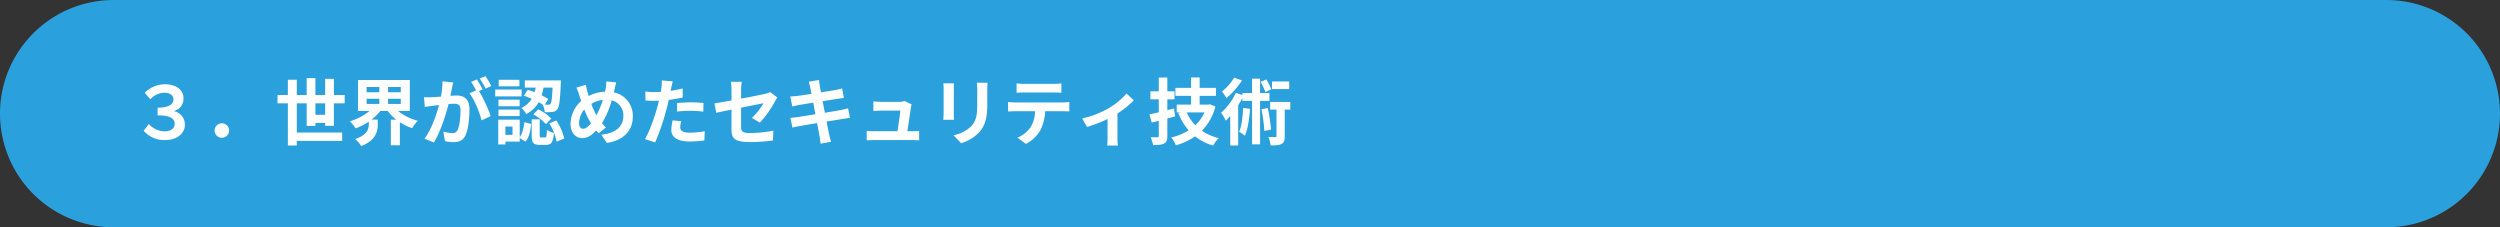 <svg id="cloud_11.svg" xmlns="http://www.w3.org/2000/svg" width="1100" height="100" viewBox="0 0 1100 100">
  <rect x="0" y="0" width="1100" height="100" fill="#333333" stroke="none"/>
  <defs>
    <style>
      .cls-1 {
        fill: #2aa1dc;
      }

      .cls-1, .cls-2 {
        fill-rule: evenodd;
      }

      .cls-2 {
        fill: #fff;
      }
    </style>
  </defs>
  <path id="長方形_10" data-name="長方形 10" class="cls-1" d="M1648.99,8569.01H2649a49.99,49.99,0,1,1,0,99.98H1648.99A49.99,49.99,0,0,1,1648.99,8569.01Z" transform="translate(-1599 -8569)"/>
  <path id="_世界が認めたセキュリティ技術" data-name="３．世界が認めたセキュリティ技術" class="cls-2" d="M1671.67,8630.64c4.71,0,8.67-2.56,8.67-6.72a5.928,5.928,0,0,0-4.7-5.98v-0.13a5.5,5.5,0,0,0,4.1-5.53c0-3.72-3.2-6.21-8.29-6.21a12.772,12.772,0,0,0-8.77,3.74l2.46,2.88a8.515,8.515,0,0,1,6.15-2.88c2.65,0,4.03,1.25,4.03,2.94,0,2.02-1.98,3.65-6.98,3.65v3.36c5.73,0,7.52,1.47,7.52,3.78,0,1.98-1.85,3.26-4.48,3.26a9.541,9.541,0,0,1-6.88-3.23l-2.3,2.94A12.027,12.027,0,0,0,1671.67,8630.64Zm25.06-1.02a3.187,3.187,0,1,0-3.3-3.2A3.193,3.193,0,0,0,1696.73,8629.62Zm41.05-10.11v-5.03h4.29v5.03h-4.29Zm8.13,4.83v-9.86h4.74v-3.68h-4.74v-7.1h-3.84v7.1h-4.29v-7.42h-3.84v7.42h-4.35v-6.72h-3.93v6.72h-4.55v3.68h4.55v18.53h3.93v-2.02h19.97v-3.68h-19.97v-12.83h4.35v9.89h3.84v-1.31h4.29v1.28h3.84Zm14.4-11.9h5.6v2.3h-5.6v-2.3Zm0-5.16h5.6v2.31h-5.6v-2.31Zm15.04,2.31h-5.6v-2.31h5.6v2.31Zm0,5.15h-5.6v-2.3h5.6v2.3Zm3.97,3.07v-13.6h-22.81v13.6h5.08a23.856,23.856,0,0,1-8.64,4.54,17.066,17.066,0,0,1,2.5,3.14,25.608,25.608,0,0,0,5.82-2.98v1.16c0,2.04-.64,4.73-5.98,6.49a14.369,14.369,0,0,1,2.62,3.07c6.37-2.33,7.3-6.36,7.3-9.4v-2.21h-2.72a21.651,21.651,0,0,0,3.84-3.81h3.29a19.453,19.453,0,0,0,3.75,3.84h-2.4v11.26h3.97V8622.8a23.17,23.17,0,0,0,5.4,2.59,17.413,17.413,0,0,1,2.53-3.26,22.825,22.825,0,0,1-8.77-4.32h5.22Zm35.87-10.94a37.318,37.318,0,0,0-2.59-4.35l-2.53,1.05a31.37,31.37,0,0,1,2.59,4.42Zm-21.5-2.08a35.908,35.908,0,0,1-.67,6.72c-1.6.13-3.11,0.22-4.1,0.25a26.906,26.906,0,0,1-3.36,0l0.35,4.29c1-.16,2.63-0.38,3.52-0.48,0.61-.1,1.6-0.22,2.72-0.35-1.12,4.32-3.29,10.65-6.36,14.81l4.12,1.67c2.91-4.67,5.22-12.13,6.47-16.93,0.89-.06,1.66-0.13,2.17-0.13,1.99,0,3.07.35,3.07,2.88,0,3.14-.41,6.91-1.28,8.67a2.32,2.32,0,0,1-2.36,1.38,18.609,18.609,0,0,1-3.91-.67l0.71,4.19a17.609,17.609,0,0,0,3.77.45c2.43,0,4.16-.71,5.22-2.91,1.34-2.76,1.79-7.81,1.79-11.56,0-4.54-2.37-6.04-5.73-6.04-0.64,0-1.6.06-2.65,0.13,0.22-1.16.48-2.31,0.67-3.27,0.16-.8.35-1.79,0.54-2.62Zm17.69,3.55c-0.64-1.18-1.76-3.2-2.56-4.38l-2.52,1.05a36.7,36.7,0,0,1,2.17,3.78l-2.94,1.25c2.27,2.81,4.51,8.41,5.34,11.93l4.03-1.89a62.489,62.489,0,0,0-5.15-11.04Zm30.76-.8c-0.23,4.74-.48,6.62-0.93,7.1a0.92,0.92,0,0,1-.96.42c-0.32,0-.87,0-1.54-0.03l1.54-2.47a27.4,27.4,0,0,0-2.91-1.6,26.925,26.925,0,0,0,.8-3.42h4Zm-12.68,3.58c1.12,0.36,2.34.84,3.52,1.35a10.617,10.617,0,0,1-4.6,4.03,9.021,9.021,0,0,1,2.14,2.69,13.032,13.032,0,0,0,5.5-5.22c0.64,0.35,1.22.7,1.76,1.06a9.059,9.059,0,0,1,.9,3.32,21.725,21.725,0,0,0,3.46-.12,2.883,2.883,0,0,0,2.11-1.22c0.86-1.02,1.18-4,1.5-11.23,0.03-.45.03-1.41,0.03-1.41h-15.87v3.17h4.8c-0.13.67-.29,1.34-0.48,2.02-1.02-.39-2.05-0.77-3.01-1.06Zm4.2,8.19a24.123,24.123,0,0,1,5.56,4.29l2.37-2.43a21.858,21.858,0,0,0-5.73-4.06Zm-6.12-15.19h-9.11V8607h9.11v-2.88Zm0.96,4.28h-11.61v3.01h11.61v-3.01Zm-0.86,4.45h-9.31v2.91h9.31v-2.91Zm-9.31,7.23h9.31v-2.85h-9.31v2.85Zm6.17,8.26h-3.13v-3.68h3.13v3.68Zm3.17-6.69h-9.44v10.91h3.14v-1.25h6.3v-1.56l2.59,1.56c1.57-1.88,2.15-4.92,2.47-7.77l-3.01-.77c-0.29,2.46-.86,4.99-2.05,6.59v-7.71Zm9.44,7.84c-0.57,0-.64-0.13-0.64-0.99v-6.98h-3.52v7.01c0,3.17.61,4.22,3.62,4.22h2.62c2.27,0,3.2-1.05,3.55-5.24a9.152,9.152,0,0,1-3.1-1.38c-0.1,2.94-.22,3.36-0.83,3.36h-1.7Zm3.59-6.24a23.839,23.839,0,0,1,3.2,8.06l3.36-1.37a24.026,24.026,0,0,0-3.49-7.91Zm14.88,2.4c-1.15,0-1.79-.99-1.79-2.53a9.677,9.677,0,0,1,2.3-5.95,35.325,35.325,0,0,0,2.94,6.08C1857.88,8624.69,1856.7,8625.65,1855.58,8625.65Zm8.67-12.7a38.329,38.329,0,0,1-2.82,6.78,33,33,0,0,1-2.24-5.02A12.248,12.248,0,0,1,1864.25,8612.95Zm5.15-4.51c0.19-.8.48-2.34,0.74-3.2l-4.39-.42a17.275,17.275,0,0,1-.22,3.01c-0.1.48-.19,0.99-0.32,1.53a16.567,16.567,0,0,0-7.17,1.89c-0.22-.67-0.42-1.34-0.58-1.95-0.25-.93-0.51-1.98-0.7-3.01l-4.16,1.28a22.426,22.426,0,0,1,1.28,3.3c0.26,0.86.55,1.72,0.83,2.56a13.9,13.9,0,0,0-4.67,10.01c0,4.1,2.43,6.34,5.06,6.34,2.33,0,4.09-1.09,6.24-3.39,0.32,0.41.7,0.83,1.08,1.24l3.17-2.52c-0.57-.58-1.15-1.22-1.73-1.89a38.417,38.417,0,0,0,4.29-10.08,6.779,6.779,0,0,1,5.12,6.97c0,3.97-2.72,7.52-9.69,8.13l2.43,3.65c6.62-.99,11.42-4.83,11.42-11.55a10.443,10.443,0,0,0-8.32-10.69Zm27.49,9.66a45.8,45.8,0,0,1,6.11-.35,46.278,46.278,0,0,1,5.44.38l0.1-3.81a55.748,55.748,0,0,0-5.57-.29c-2.05,0-4.32.16-6.08,0.32v3.75Zm2.49-10.18c-1.72.42-3.52,0.77-5.31,1.06l0.26-1.22c0.16-.7.45-2.11,0.67-2.97l-4.83-.39a16.781,16.781,0,0,1-.13,3.2c-0.06.52-.16,1.12-0.29,1.83-0.96.06-1.89,0.09-2.81,0.09a31.467,31.467,0,0,1-4-.25l0.09,3.96c1.12,0.07,2.31.13,3.84,0.13,0.64,0,1.35-.03,2.08-0.06-0.22.89-.45,1.79-0.67,2.62-1.18,4.45-3.58,11.11-5.47,14.27l4.45,1.48a103.259,103.259,0,0,0,5.02-14.66c0.35-1.28.67-2.69,0.96-4.06,2.11-.26,4.26-0.61,6.14-1.03v-4Zm-4.44,14.05a21.416,21.416,0,0,0-.55,4.22c0,3.2,2.72,5.06,8.07,5.06a49.6,49.6,0,0,0,6.46-.45l0.16-4.06a37.273,37.273,0,0,1-6.59.64c-3.39,0-4.19-1.03-4.19-2.4a11.232,11.232,0,0,1,.44-2.66Zm38.4,0.99a45.081,45.081,0,0,0,6.62-9.31,20.182,20.182,0,0,1,1.06-1.73l-3.08-2.4a10,10,0,0,1-2.27.77c-1.44.32-5.92,1.25-10.59,2.11v-3.77a26.336,26.336,0,0,1,.29-3.65h-4.77a26.8,26.8,0,0,1,.26,3.65v4.57c-3.17.58-5.99,1.06-7.49,1.25l0.77,4.19c1.34-.32,3.87-0.83,6.72-1.41v8.74c0,3.78,1.05,5.54,8.35,5.54a74.239,74.239,0,0,0,9.92-.71l0.13-4.32a54.837,54.837,0,0,1-10.12,1.06c-3.48,0-4.06-.71-4.06-2.69v-8.48c4.54-.9,8.86-1.76,9.86-1.95a28.071,28.071,0,0,1-5.12,6.46Zm38.81-6.3c-0.83.25-2.01,0.51-3.26,0.77-1.44.28-4.07,0.7-6.95,1.18l-0.99-5.09,6.4-1.02c0.96-.13,2.24-0.32,2.95-0.38l-0.77-4.2c-0.77.23-1.99,0.48-3.01,0.68-1.15.22-3.58,0.6-6.3,1.05-0.26-1.44-.45-2.49-0.52-2.94-0.16-.77-0.25-1.86-0.35-2.5l-4.51.74c0.22,0.77.45,1.53,0.64,2.43,0.1,0.51.32,1.57,0.58,2.91-2.76.45-5.22,0.8-6.34,0.93a29.019,29.019,0,0,1-2.97.22l0.86,4.42c0.96-.26,1.82-0.45,2.94-0.67,0.99-.16,3.46-0.58,6.27-1.03l0.96,5.12c-3.23.51-6.2,0.99-7.67,1.22-1.03.13-2.47,0.32-3.33,0.35l0.89,4.29c0.74-.19,1.83-0.42,3.2-0.67s4.39-.77,7.65-1.32c0.51,2.69.93,4.9,1.09,5.83,0.19,0.93.29,2.01,0.45,3.23l4.6-.83c-0.28-1.03-.6-2.18-0.83-3.14-0.19-.99-0.64-3.13-1.15-5.76,2.82-.45,5.41-0.86,6.94-1.12,1.22-.19,2.53-0.41,3.36-0.48Zm26.08,10.08c0.48-3.04,1.31-8.55,1.57-10.43a8.62,8.62,0,0,1,.32-1.35l-3.07-1.5a7.74,7.74,0,0,1-2.4.35h-8.19c-0.87,0-2.34-.1-3.17-0.19v4.22c0.93-.06,2.17-0.16,3.2-0.16h8.64c-0.1,1.79-.8,6.34-1.25,9.06h-10.37c-1.12,0-2.3-.07-3.16-0.16v4.16c1.21-.07,2.01-0.1,3.16-0.1h16.87c0.83,0,2.4.07,3.04,0.1v-4.13c-0.84.1-2.31,0.13-3.14,0.13h-2.05Zm15.84-21.06a21.047,21.047,0,0,1,.13,2.44v10.78c0,0.96-.13,2.21-0.16,2.81h4.74c-0.07-.73-0.1-1.98-0.1-2.78v-10.81a23.726,23.726,0,0,1,.1-2.44h-4.71Zm14.72-.28a22.255,22.255,0,0,1,.19,3.2v6.07c0,5-.41,7.4-2.59,9.8a15,15,0,0,1-7.84,4.03l3.36,3.52a18.671,18.671,0,0,0,7.78-4.64c2.37-2.63,3.71-5.57,3.71-12.45v-6.33c0-1.28.06-2.31,0.13-3.2h-4.74Zm33.76,4.28c1.12,0,2.34.07,3.46,0.13v-4.13a25.136,25.136,0,0,1-3.46.23h-12.86a23.735,23.735,0,0,1-3.39-.23v4.13c0.96-.06,2.3-0.13,3.42-0.13h12.83Zm-16.92,4.39c-1,0-2.12-.1-3.08-0.2v4.2c0.9-.07,2.15-0.13,3.08-0.13h8.79a13.668,13.668,0,0,1-1.98,7.07,13.321,13.321,0,0,1-5.79,4.58l3.74,2.72a15.336,15.336,0,0,0,6.43-6.15,20.145,20.145,0,0,0,2.05-8.22h7.71c0.9,0,2.12.03,2.92,0.09v-4.16a24.424,24.424,0,0,1-2.92.2h-20.95Zm49.05-3.91a31.9,31.9,0,0,1-8.22,6.66,43.047,43.047,0,0,1-11.3,4.32l2.15,3.71a60.2,60.2,0,0,0,9.02-3.49v8.23c0,1.12-.07,2.81-0.16,3.45h4.73a17.951,17.951,0,0,1-.22-3.45v-10.66a40.121,40.121,0,0,0,7.2-5.79Zm20.9,6.56-2.95.74v-4.74h3.14v-3.52h-3.14v-6.08h-3.77v6.08h-3.68v3.52h3.68v5.67c-1.54.38-2.91,0.7-4.1,0.92l0.99,3.62,3.11-.77v6.59c0,0.48-.13.64-0.61,0.64-0.42,0-1.73,0-2.98-.03a16.434,16.434,0,0,1,1.09,3.46c2.24,0,3.78-.1,4.83-0.67,1.09-.61,1.44-1.51,1.44-3.36v-7.65c1.15-.29,2.31-0.61,3.43-0.93Zm13.37,1.73a17.678,17.678,0,0,1-4,5.66,18.149,18.149,0,0,1-3.77-5.66h7.77Zm2.4-3.58-0.67.16h-3.84v-3.84h7.17v-3.52h-7.17v-4.58h-3.78v4.58h-6.88v3.52h6.88v3.84h-6.3v3.42h1.66l-0.96.29a25.445,25.445,0,0,0,4.55,7.61,24.605,24.605,0,0,1-7.65,3.14,15.789,15.789,0,0,1,2.05,3.46,29.417,29.417,0,0,0,8.41-3.94,22.935,22.935,0,0,0,7.97,4.03,16.573,16.573,0,0,1,2.43-3.29,21.643,21.643,0,0,1-7.39-3.24,23.255,23.255,0,0,0,5.95-10.62Zm34.91-10.02h-7.58v3.33h7.58v-3.33Zm-7.9,3.46a23.857,23.857,0,0,0-2.18-4.35l-2.52,1.05a27.2,27.2,0,0,1,2.11,4.48Zm-16.32-5.15a22.642,22.642,0,0,1-5.37,6.11,21.02,21.02,0,0,1,1.95,2.85,31.825,31.825,0,0,0,6.84-7.75Zm3.94,13.31c-0.2,3.93-.61,7.93-1.76,10.49a29.327,29.327,0,0,1,2.56,1.76c1.24-2.91,1.92-7.36,2.24-11.81Zm11.58-3.08v-3.48h-4.13v-6.31h-3.52v6.31h-4.25v0.93l-2.88-1a26.143,26.143,0,0,1-6.5,8.74,20.036,20.036,0,0,1,2.05,3.52c0.67-.61,1.31-1.31,1.98-2.05v12.96h3.49v-17.66c0.67-1.06,1.31-2.18,1.86-3.27v1.31h4.25v19.11h3.52v-19.11h4.13Zm-3.52,3.68a69.886,69.886,0,0,1,1.28,9.54l2.94-.58a74.541,74.541,0,0,0-1.44-9.5Zm12.7-3.23h-8.86v3.39h2.78v11.59c0,0.41-.12.51-0.54,0.51-0.38,0-1.73,0-3.04-.06a13.757,13.757,0,0,1,1.02,3.71c2.12,0,3.68-.07,4.8-0.67s1.38-1.64,1.38-3.43v-11.65h2.46v-3.39Z" transform="translate(-1599 -8569)"/>
</svg>
